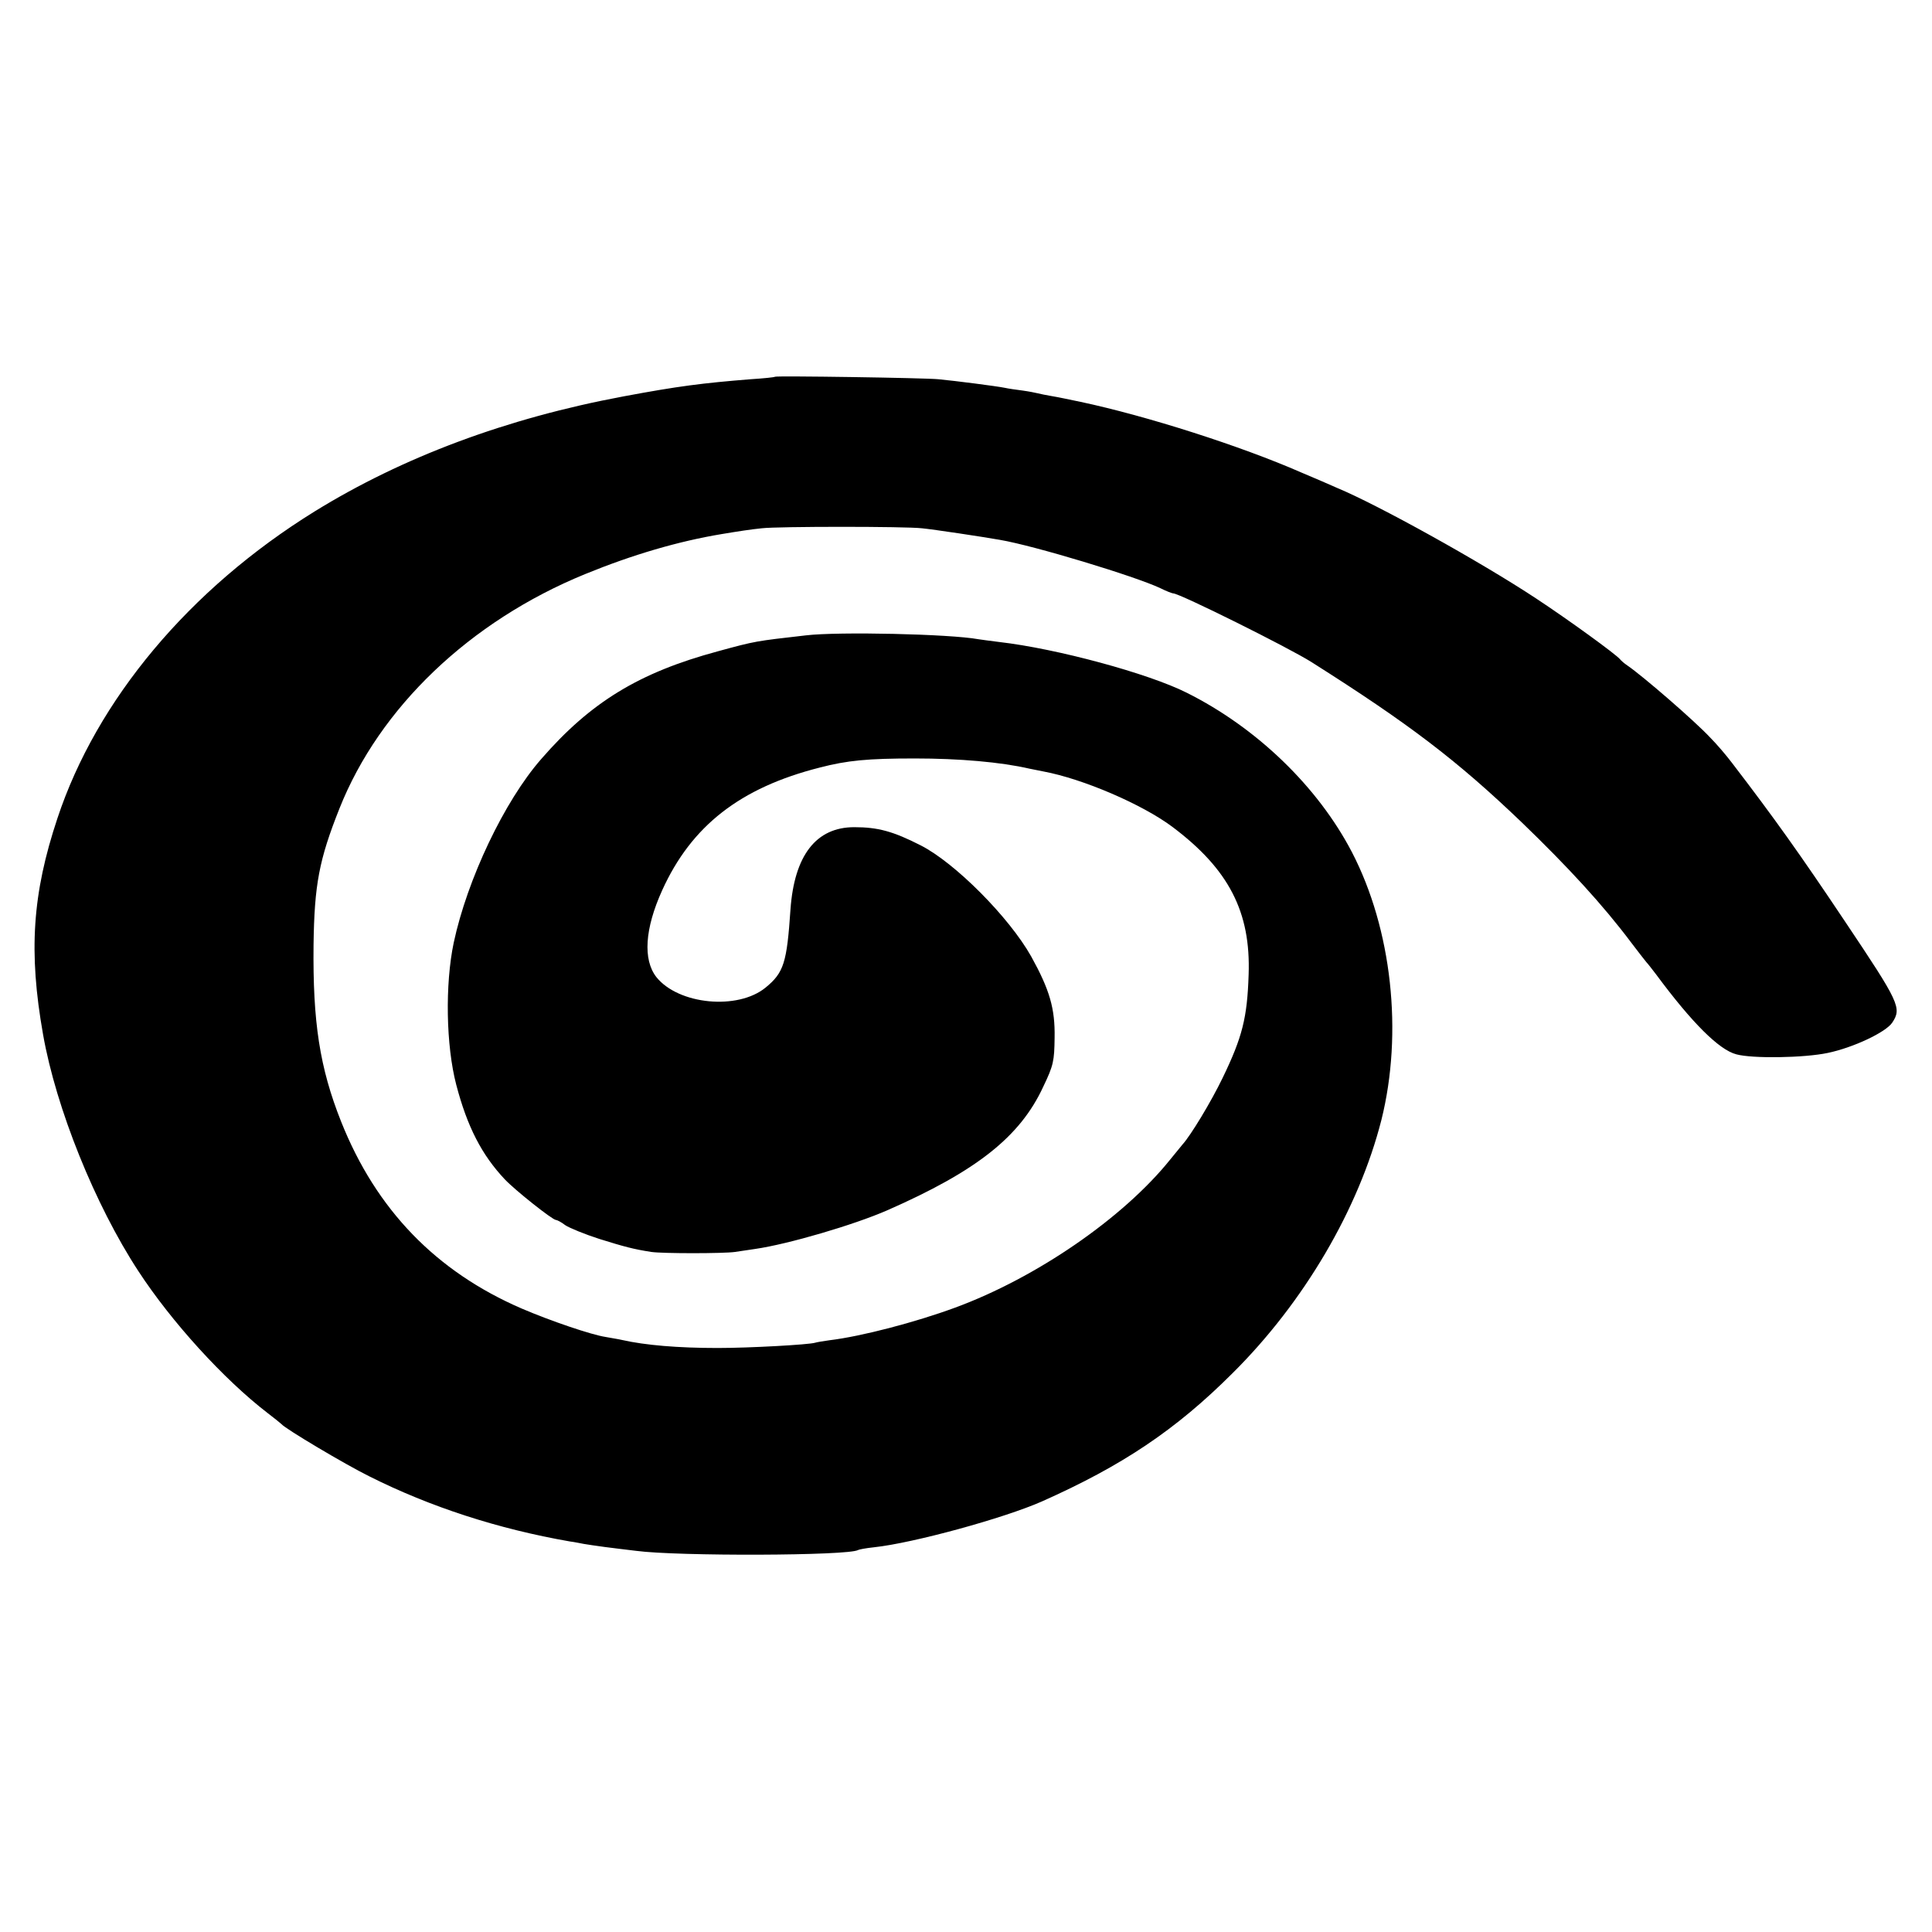 <?xml version="1.0" standalone="no"?>
<!DOCTYPE svg PUBLIC "-//W3C//DTD SVG 20010904//EN"
 "http://www.w3.org/TR/2001/REC-SVG-20010904/DTD/svg10.dtd">
<svg version="1.0" xmlns="http://www.w3.org/2000/svg"
 width="700pt" height="700pt" viewBox="0 0 700 700"
 preserveAspectRatio="xMidYMid meet">
<g transform="translate(0,700) scale(0.1,-0.1)"
fill="#000000" stroke="none">
<path d="M2808 5635 c-2 -2 -41 -6 -88 -9 -175 -14 -262 -25 -460 -62 -424
-79 -801 -220 -1120 -417 -454 -281 -790 -683 -932 -1112 -91 -273 -105 -484
-52 -783 47 -267 188 -617 345 -857 120 -184 310 -393 469 -515 25 -19 47 -37
50 -40 14 -17 231 -146 318 -189 221 -111 468 -191 727 -236 17 -2 39 -7 51
-9 12 -2 45 -7 75 -11 30 -4 81 -10 114 -14 150 -20 770 -18 804 3 3 2 29 7
58 10 141 15 470 105 608 166 290 129 485 259 691 465 259 257 457 595 539
917 79 316 38 692 -107 971 -123 236 -344 450 -598 577 -139 70 -471 160 -680
184 -30 4 -64 8 -75 10 -104 19 -507 28 -625 14 -183 -21 -181 -20 -320 -58
-285 -77 -460 -184 -639 -390 -134 -153 -268 -436 -317 -665 -32 -152 -28
-373 9 -515 40 -153 93 -255 176 -343 39 -41 173 -147 185 -147 4 0 20 -8 34
-19 15 -10 71 -33 124 -50 90 -28 123 -37 188 -47 40 -6 261 -6 303 0 20 3 54
8 74 11 118 17 357 87 478 140 323 142 481 266 565 448 37 77 40 93 41 177 2
106 -18 174 -85 295 -80 142 -276 339 -400 402 -100 51 -155 66 -241 66 -138
0 -217 -102 -231 -298 -13 -193 -24 -229 -90 -283 -101 -83 -316 -62 -396 38
-49 63 -42 175 21 314 106 234 283 372 571 445 100 26 174 33 344 33 162 0
312 -13 416 -37 14 -3 36 -7 50 -10 145 -27 360 -120 468 -201 205 -154 284
-309 276 -535 -5 -157 -23 -227 -94 -374 -43 -89 -116 -209 -145 -241 -5 -7
-26 -31 -45 -55 -170 -212 -486 -429 -780 -537 -144 -53 -339 -104 -455 -118
-22 -3 -46 -7 -52 -9 -23 -7 -236 -19 -353 -19 -143 0 -262 10 -346 29 -12 3
-39 7 -60 11 -52 8 -199 58 -304 103 -310 134 -527 358 -654 677 -78 196 -103
361 -100 641 3 218 20 308 94 494 145 365 472 678 890 849 171 70 338 119 495
145 60 10 105 17 145 21 58 7 521 7 580 0 42 -4 221 -31 283 -42 124 -21 490
-132 581 -175 22 -11 43 -19 47 -19 23 0 419 -197 501 -249 354 -224 527 -356
762 -581 167 -161 294 -299 396 -435 25 -33 50 -65 55 -71 6 -6 21 -26 35 -44
131 -177 229 -274 291 -290 58 -16 246 -13 331 5 92 19 211 75 234 110 35 53
26 72 -171 366 -163 244 -258 377 -409 574 -21 28 -57 70 -80 93 -56 60 -243
222 -300 261 -12 8 -23 18 -26 22 -13 17 -188 144 -305 221 -203 134 -575 340
-720 400 -22 10 -80 35 -130 56 -219 96 -560 205 -800 256 -38 8 -86 18 -105
21 -19 3 -42 8 -50 10 -8 2 -33 7 -55 10 -23 3 -52 7 -65 10 -30 6 -177 25
-240 31 -52 5 -588 13 -592 9z"/>
</g>
</svg>
